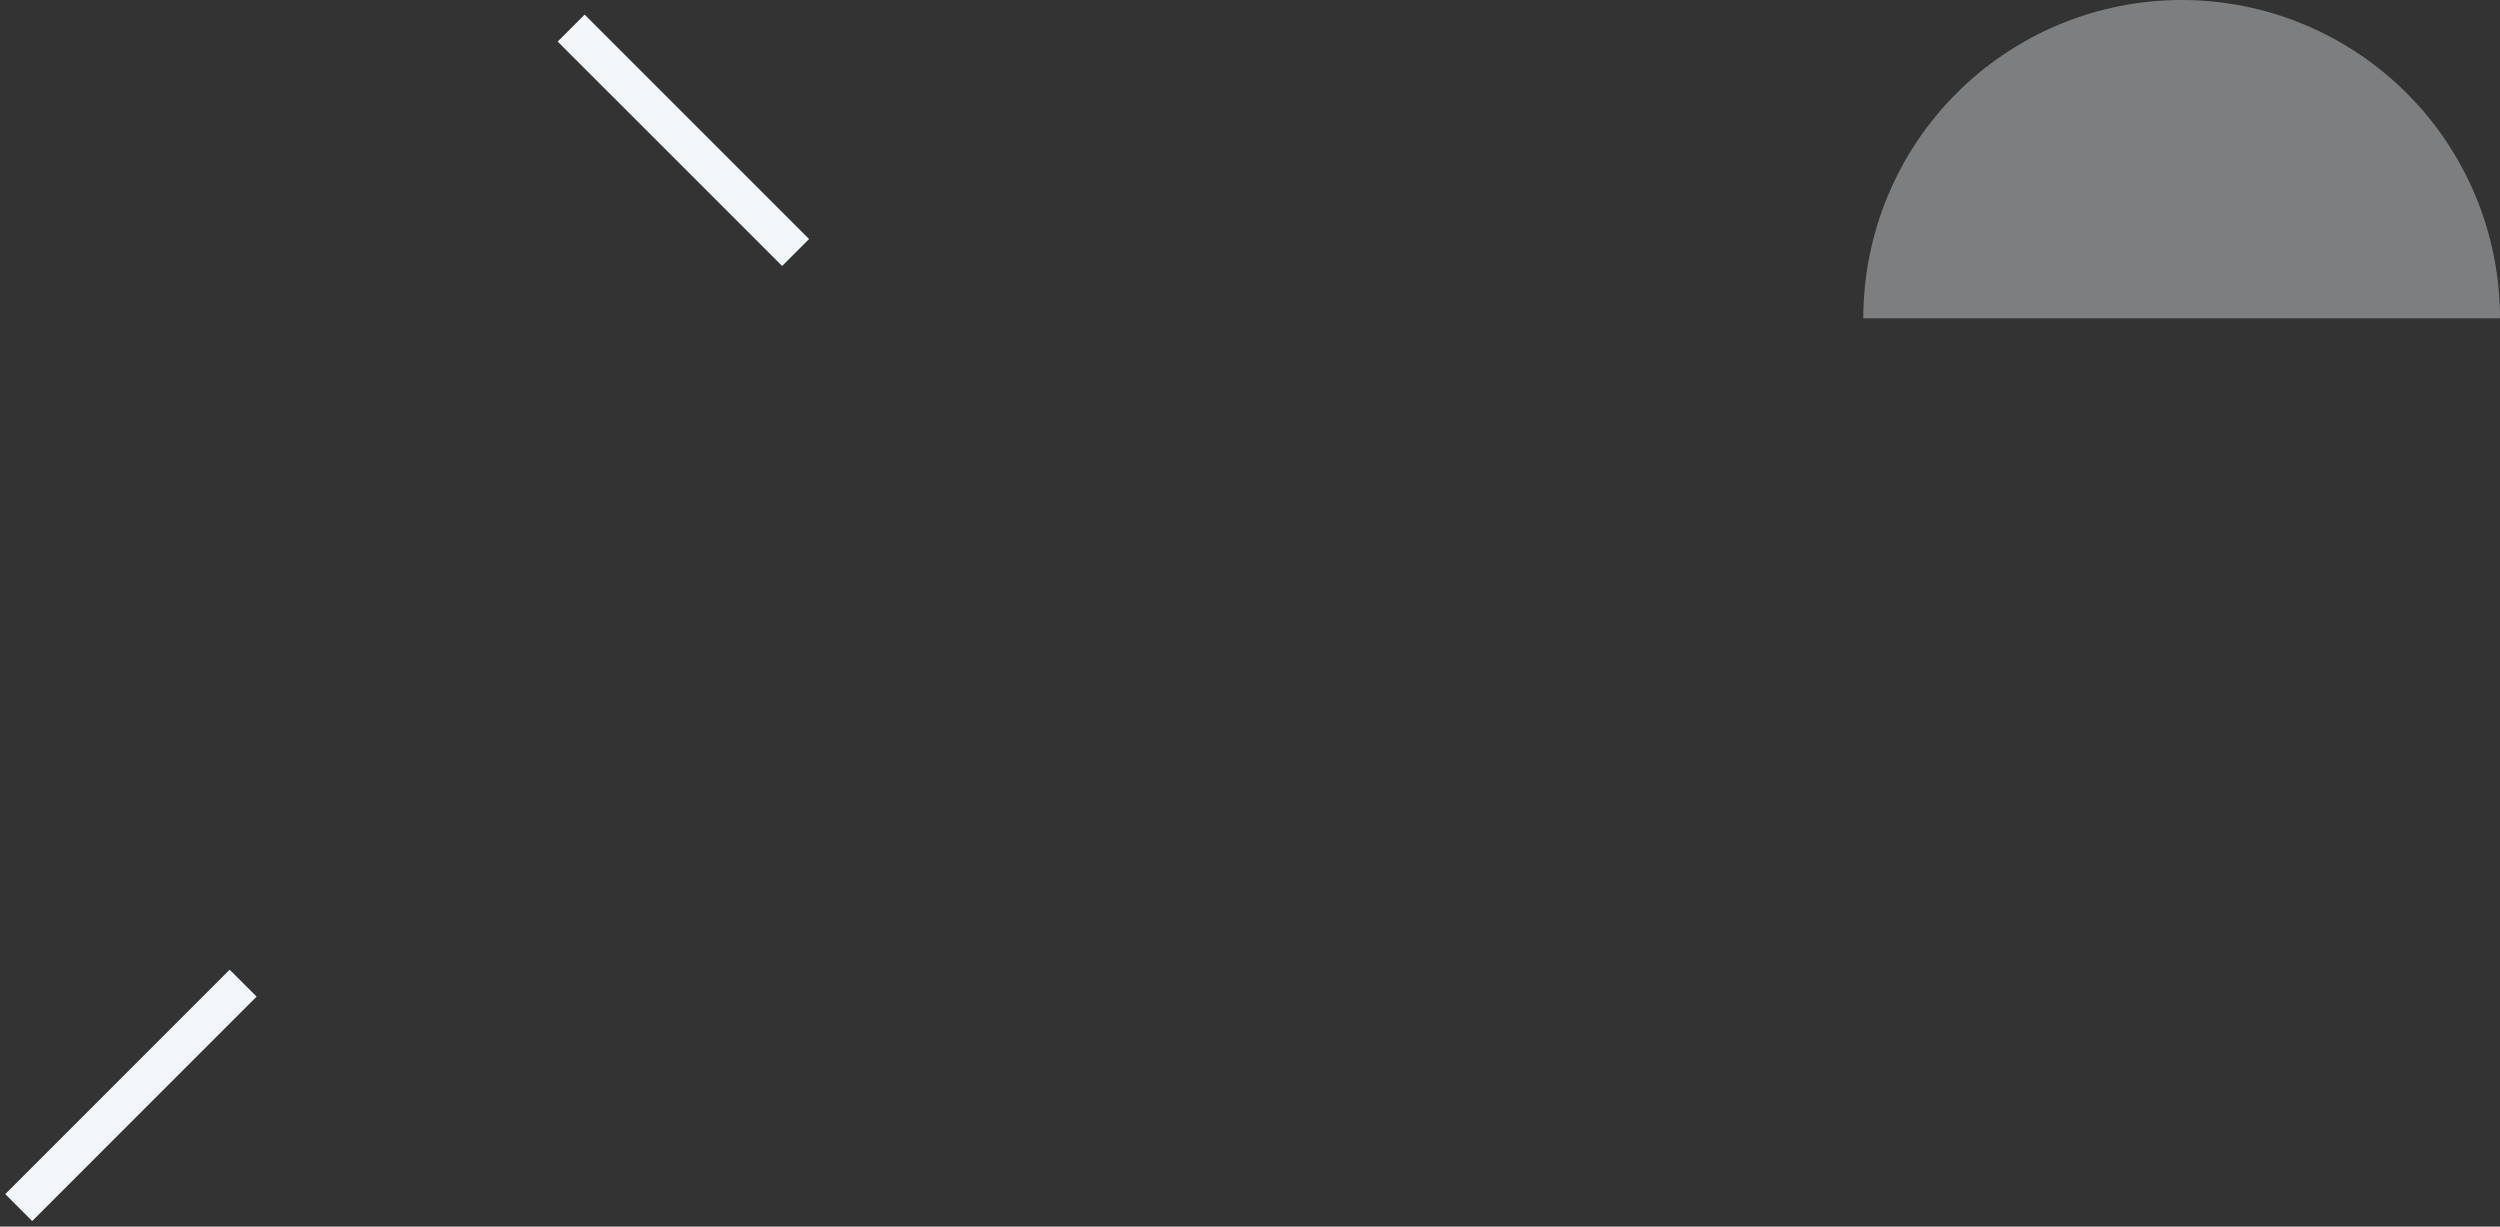 <svg width="267" height="131" viewBox="0 0 267 131" fill="none" xmlns="http://www.w3.org/2000/svg">
    <rect x="0" y="0" width="267" height="131" fill="#333333" stroke="none"/>
    <path d="M25.967 105L2 128.969" stroke="#F2F6F9" stroke-width="4.07" stroke-miterlimit="10"/>
    <path d="M61 3L84.97 26.967" stroke="#F2F6F9" stroke-width="4.07" stroke-miterlimit="10"/>
    <path opacity="0.4"
          d="M267 34C267 24.983 263.418 16.335 257.042 9.958C250.665 3.582 242.017 0 233 0C223.983 0 215.335 3.582 208.958 9.958C202.582 16.335 199 24.983 199 34"
          fill="#E9EEF2"/>
</svg>
